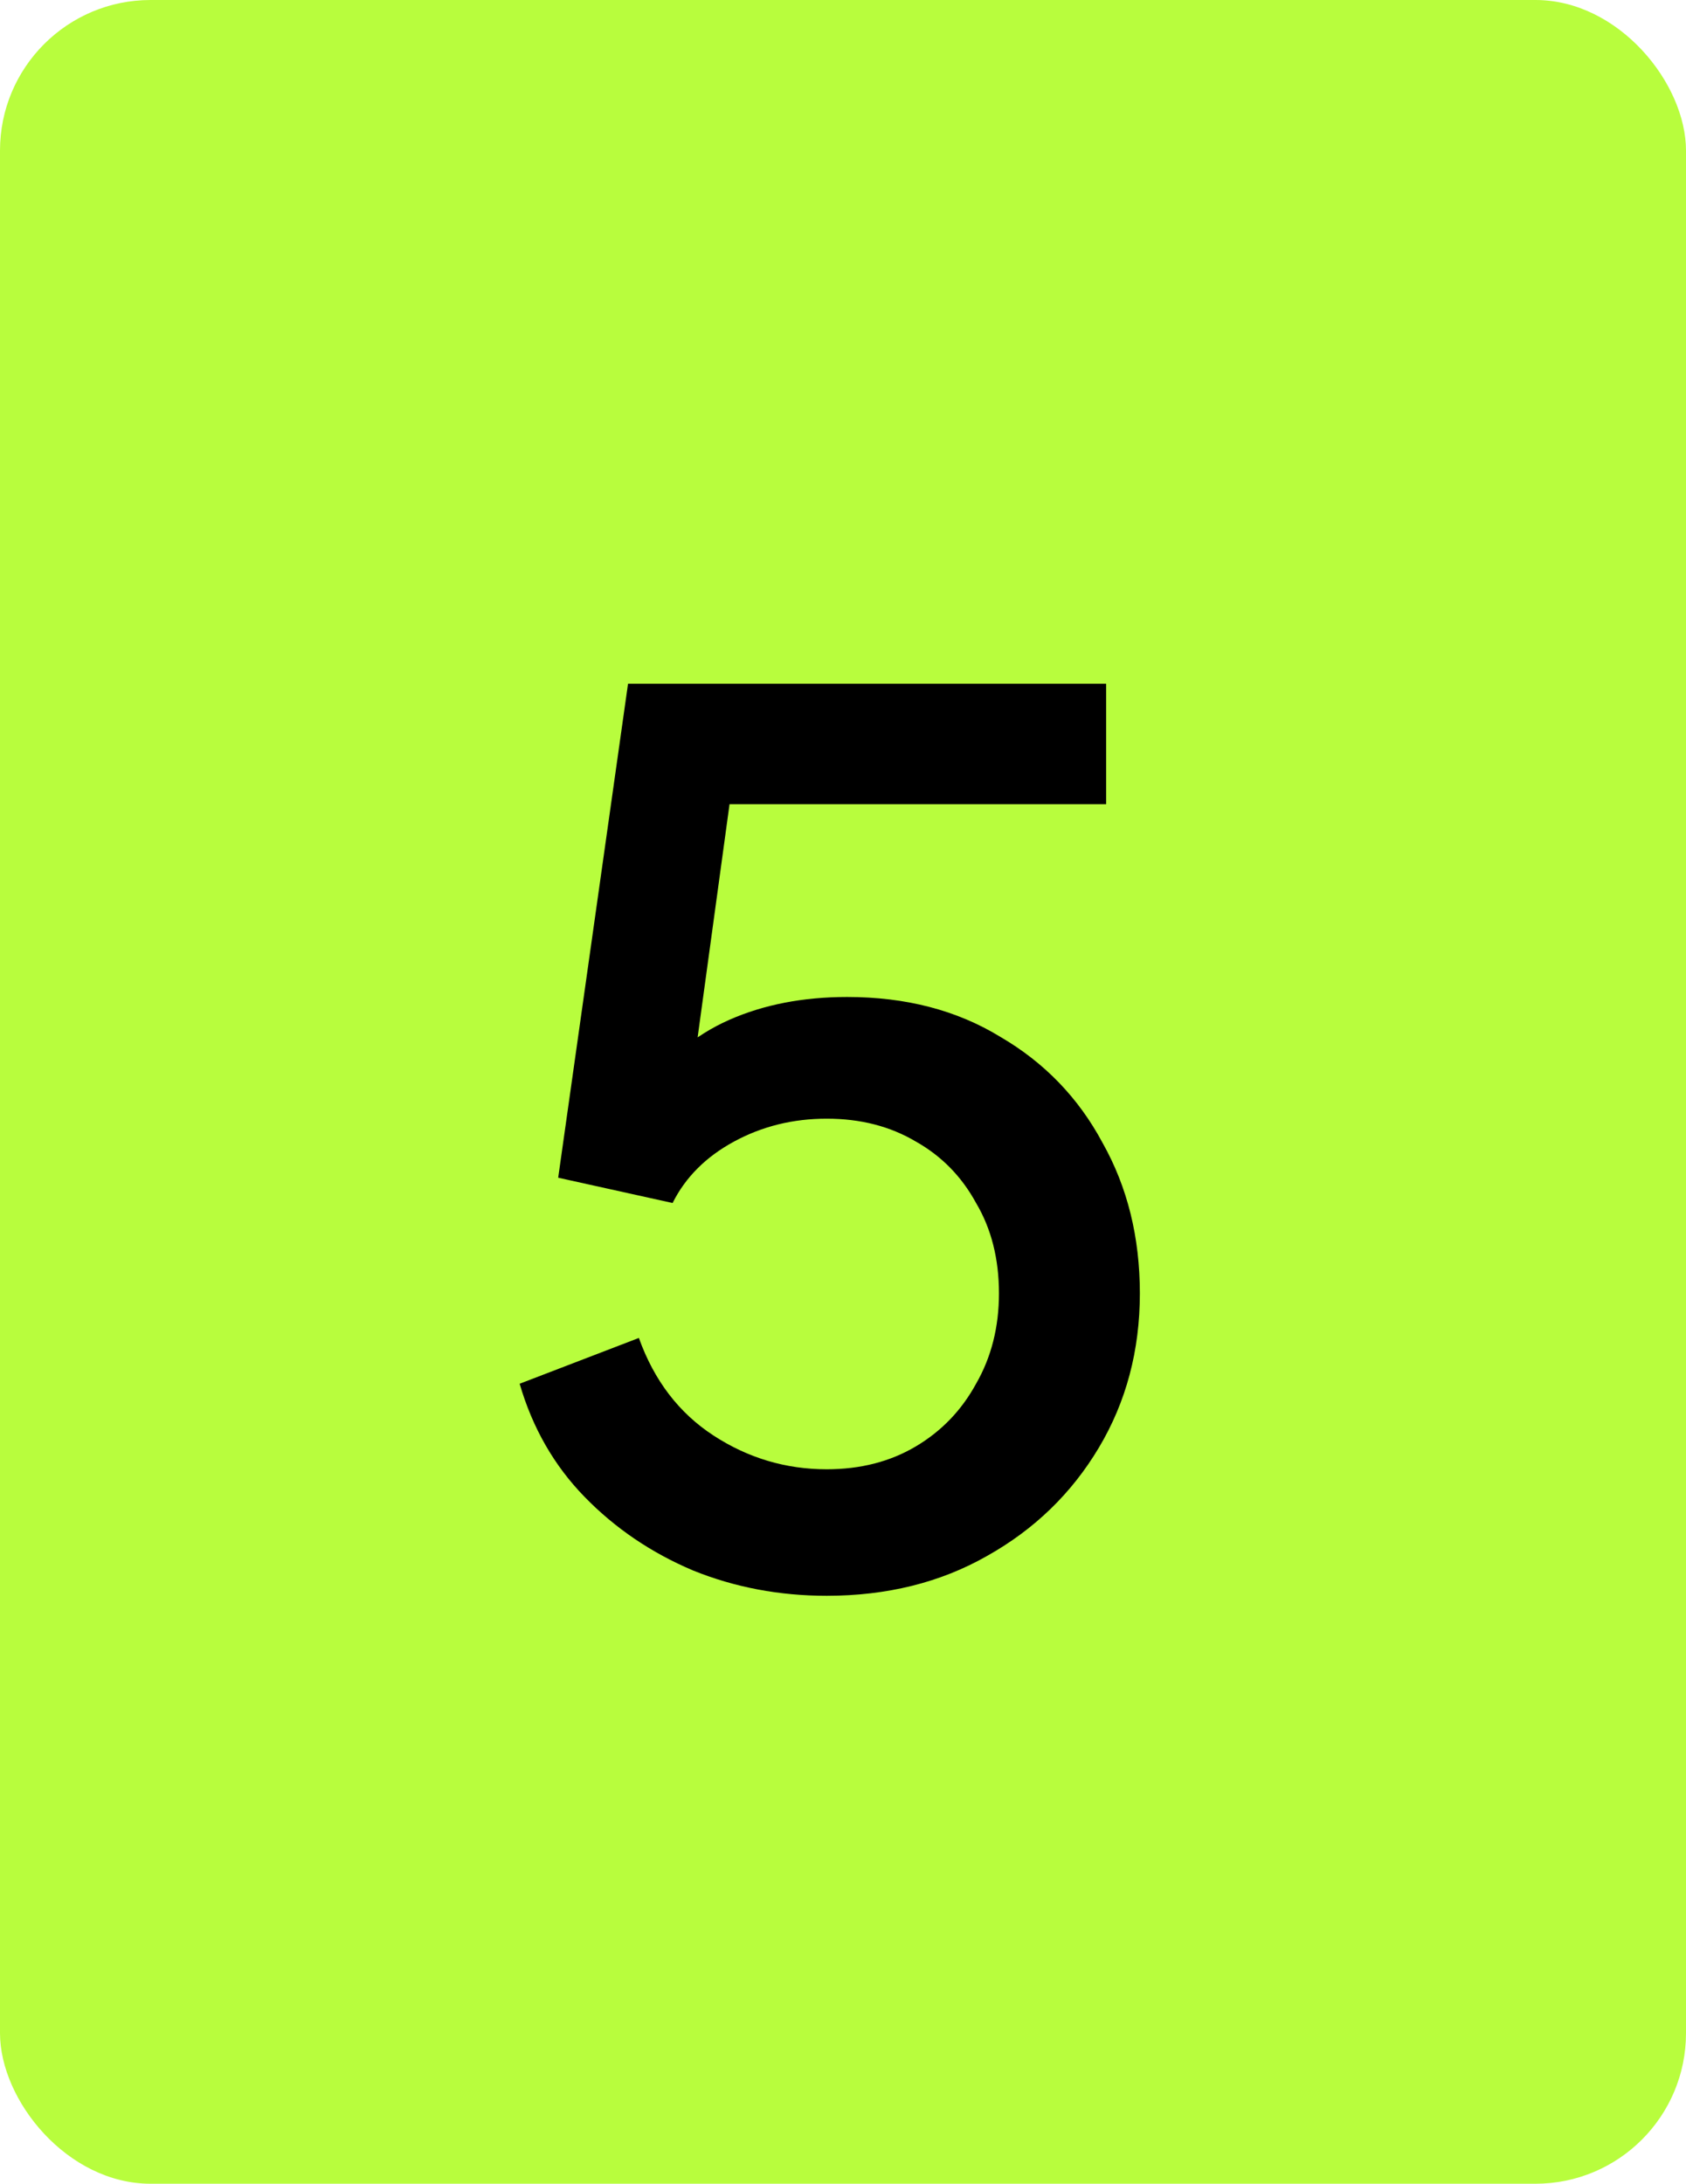 <svg width="112" height="145" viewBox="0 0 112 145" fill="none" xmlns="http://www.w3.org/2000/svg">
<rect width="112" height="145" rx="10" fill="#B8FD3D"/>
<path d="M54.92 105.96C51.773 105.96 48.813 105.4 46.04 104.28C43.267 103.107 40.867 101.48 38.84 99.4C36.813 97.32 35.373 94.813 34.52 91.88L42.44 88.84C43.453 91.667 45.107 93.827 47.4 95.32C49.693 96.813 52.2 97.56 54.92 97.56C57.16 97.56 59.133 97.053 60.84 96.04C62.547 95.027 63.88 93.64 64.84 91.88C65.853 90.12 66.36 88.12 66.36 85.88C66.36 83.587 65.853 81.587 64.84 79.88C63.88 78.12 62.547 76.76 60.84 75.8C59.133 74.787 57.16 74.28 54.92 74.28C52.68 74.28 50.627 74.787 48.76 75.8C46.893 76.813 45.533 78.173 44.68 79.88L37.08 78.2L41.72 45.4H73.48V53.4H45.4L49 49.48L45.56 74.6L42.6 72.6C44.2 70.36 46.147 68.733 48.44 67.72C50.733 66.707 53.347 66.2 56.28 66.2C60.173 66.2 63.56 67.08 66.44 68.84C69.373 70.547 71.64 72.893 73.24 75.88C74.893 78.813 75.72 82.147 75.72 85.88C75.72 89.667 74.813 93.08 73 96.12C71.187 99.16 68.707 101.56 65.56 103.32C62.467 105.08 58.92 105.96 54.92 105.96Z" fill="black"/>
</svg>
